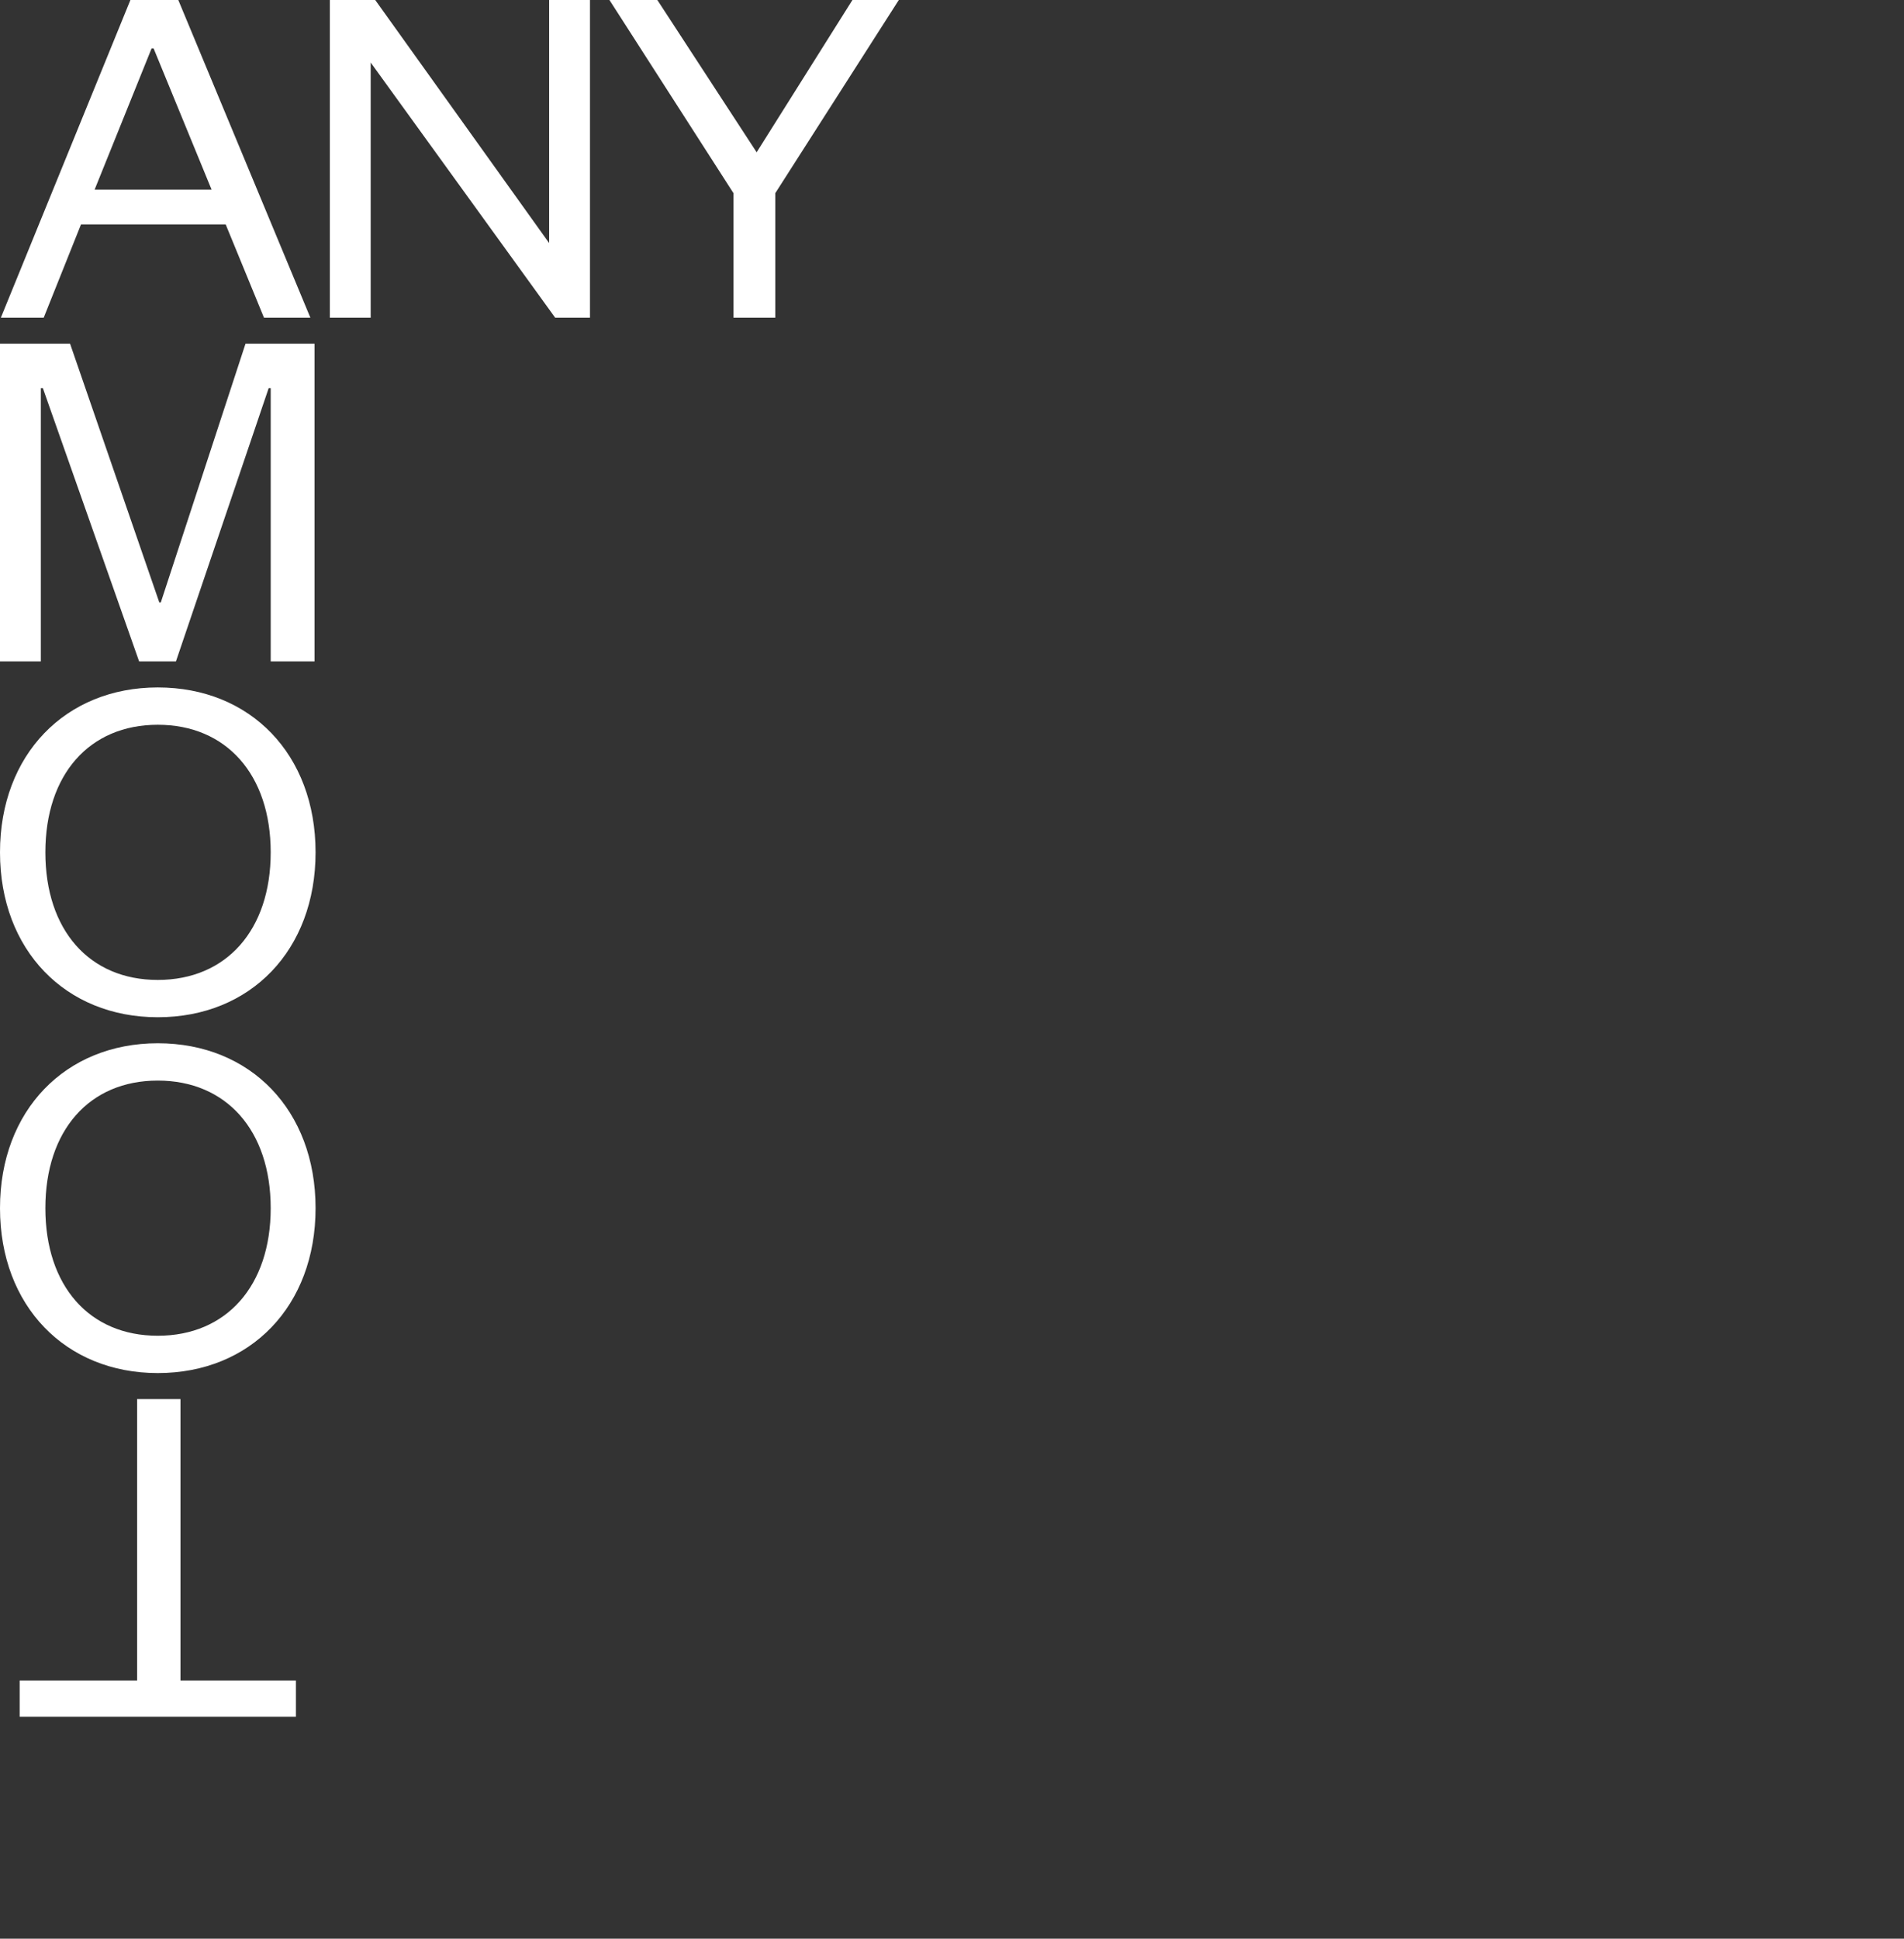 <?xml version="1.0" encoding="utf-8"?>
<!-- Generator: Adobe Illustrator 19.0.0, SVG Export Plug-In . SVG Version: 6.00 Build 0)  -->
<svg version="1.1" id="Calque_1" xmlns="http://www.w3.org/2000/svg" xmlns:xlink="http://www.w3.org/1999/xlink" x="0px" y="0px"
	 viewBox="-167 302.835 311.028 316.574" style="enable-background:new -167 302.835 311.028 316.574;" xml:space="preserve">
<rect x="-167" y="302.835" width="311.028" height="316.574" fill="#333333" stroke="none"/>
<style type="text/css">
	.st0{fill:none;}
	.st1{fill:#FFFFFF;}
</style>
<rect x="-167" y="302.835" class="st0" width="310.979" height="316.574"/>
<g>
	<polygon class="st1" points="-160.33,366.209 -160,366.209 -144.272,410.842 -138.26,410.842 -123.108,366.209 -122.778,366.209 
		-122.778,410.842 -115.614,410.842 -115.614,358.962 -126.896,358.962 -140.731,401.207 -140.978,401.207 -155.554,358.962 
		-167,358.962 -167,410.842 -160.33,410.842 	"/>
	<polygon class="st1" points="-137.519,531.297 -144.601,531.297 -144.601,577.247 -163.788,577.247 -163.788,583.176 
		-118.661,583.176 -118.661,577.247 -137.519,577.247 	"/>
	<path class="st1" d="M-153.767,339.48h23.634l6.258,15.234h7.576l-21.575-51.88h-7.823l-21.164,51.88h7L-153.767,339.48z
		 M-142.238,310.74h0.33l9.47,23.058h-19.104L-142.238,310.74z"/>
	<polygon class="st1" points="-77.295,342.527 -105.706,302.835 -113.117,302.835 -113.117,354.715 -106.447,354.715 
		-106.447,313.046 -76.307,354.715 -70.625,354.715 -70.625,302.835 -77.295,302.835 	"/>
	<polygon class="st1" points="-27.752,302.835 -43.398,327.704 -59.621,302.835 -67.444,302.835 -47.186,334.374 -47.186,354.715 
		-40.351,354.715 -40.351,334.374 -20.176,302.835 	"/>
	<path class="st1" d="M-141.225,473.193c-15.07,0-25.775,10.952-25.775,26.928s10.705,26.928,25.775,26.928
		c15.152,0,25.775-10.952,25.775-26.928S-126.073,473.193-141.225,473.193z M-141.225,520.955c-11.199,0-18.364-8.153-18.364-20.834
		s7.164-20.834,18.364-20.834c11.199,0,18.446,8.153,18.446,20.834S-130.025,520.955-141.225,520.955z"/>
	<path class="st1" d="M-141.225,415.089c-15.07,0-25.775,10.952-25.775,26.928c0,15.976,10.705,26.928,25.775,26.928
		c15.152,0,25.775-10.952,25.775-26.928C-115.449,426.042-126.073,415.089-141.225,415.089z M-141.225,462.852
		c-11.199,0-18.364-8.153-18.364-20.834s7.164-20.834,18.364-20.834c11.199,0,18.446,8.153,18.446,20.834
		S-130.025,462.852-141.225,462.852z"/>
</g>
</svg>
